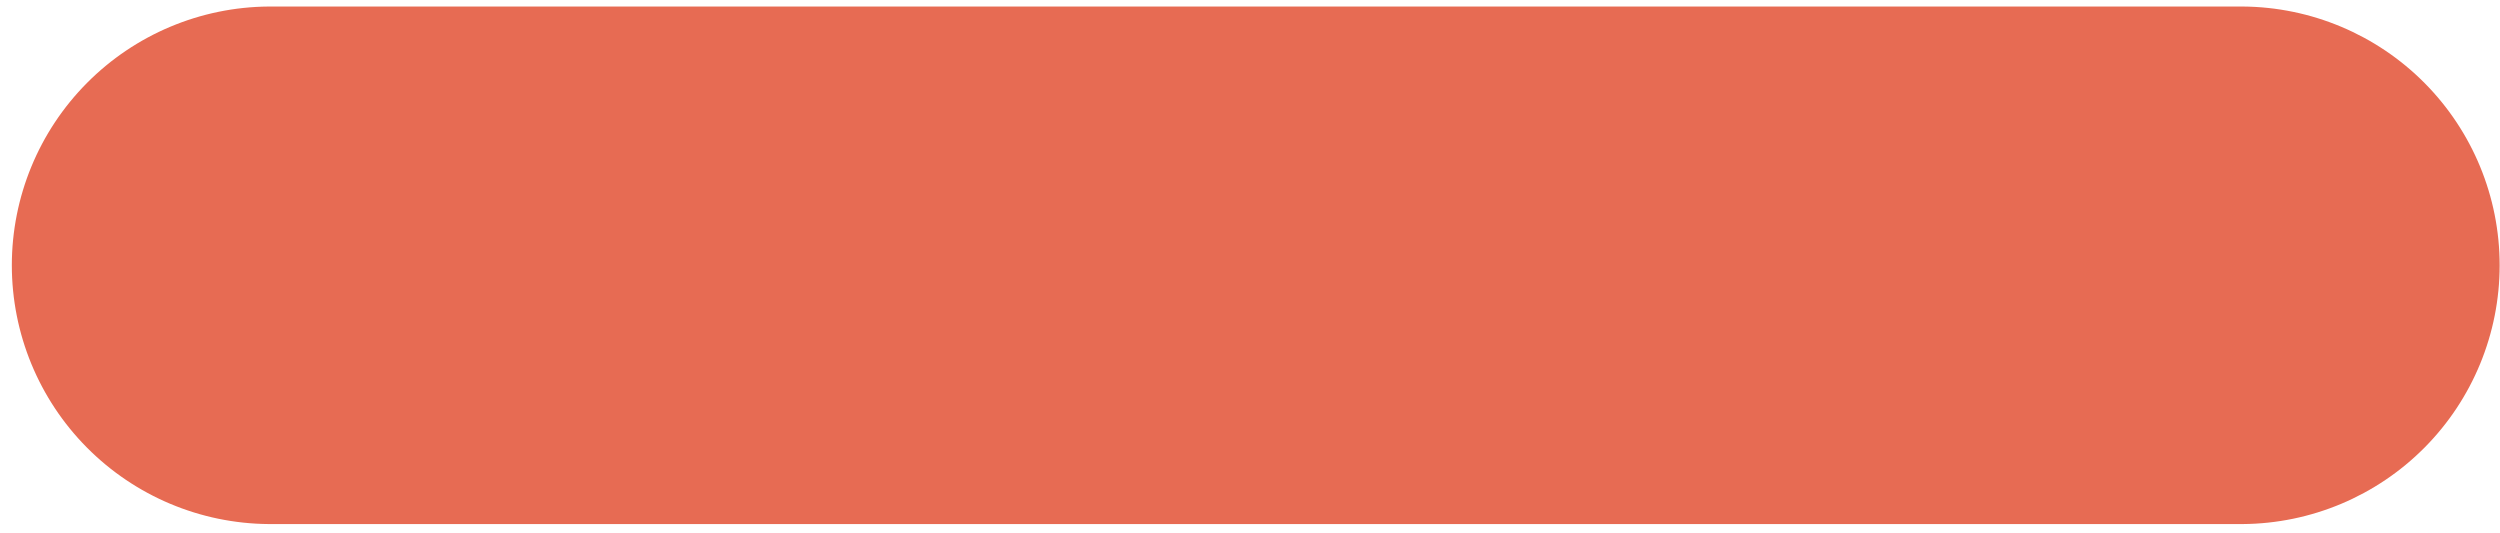 <svg width="183" height="39" viewBox="0 0 183 39" fill="none" xmlns="http://www.w3.org/2000/svg">
<path fill-rule="evenodd" clip-rule="evenodd" d="M19.67 0.478H164.17C169.17 0.514 173.952 2.526 177.475 6.074C180.998 9.622 182.974 14.42 182.974 19.419C182.974 24.419 180.998 29.216 177.475 32.765C173.952 36.313 169.17 38.325 164.17 38.361H19.67C14.67 38.325 9.888 36.313 6.365 32.765C2.842 29.216 0.866 24.419 0.866 19.419C0.866 14.42 2.842 9.622 6.365 6.074C9.888 2.526 14.67 0.514 19.67 0.478Z" fill="#E76B53"/>
</svg>
